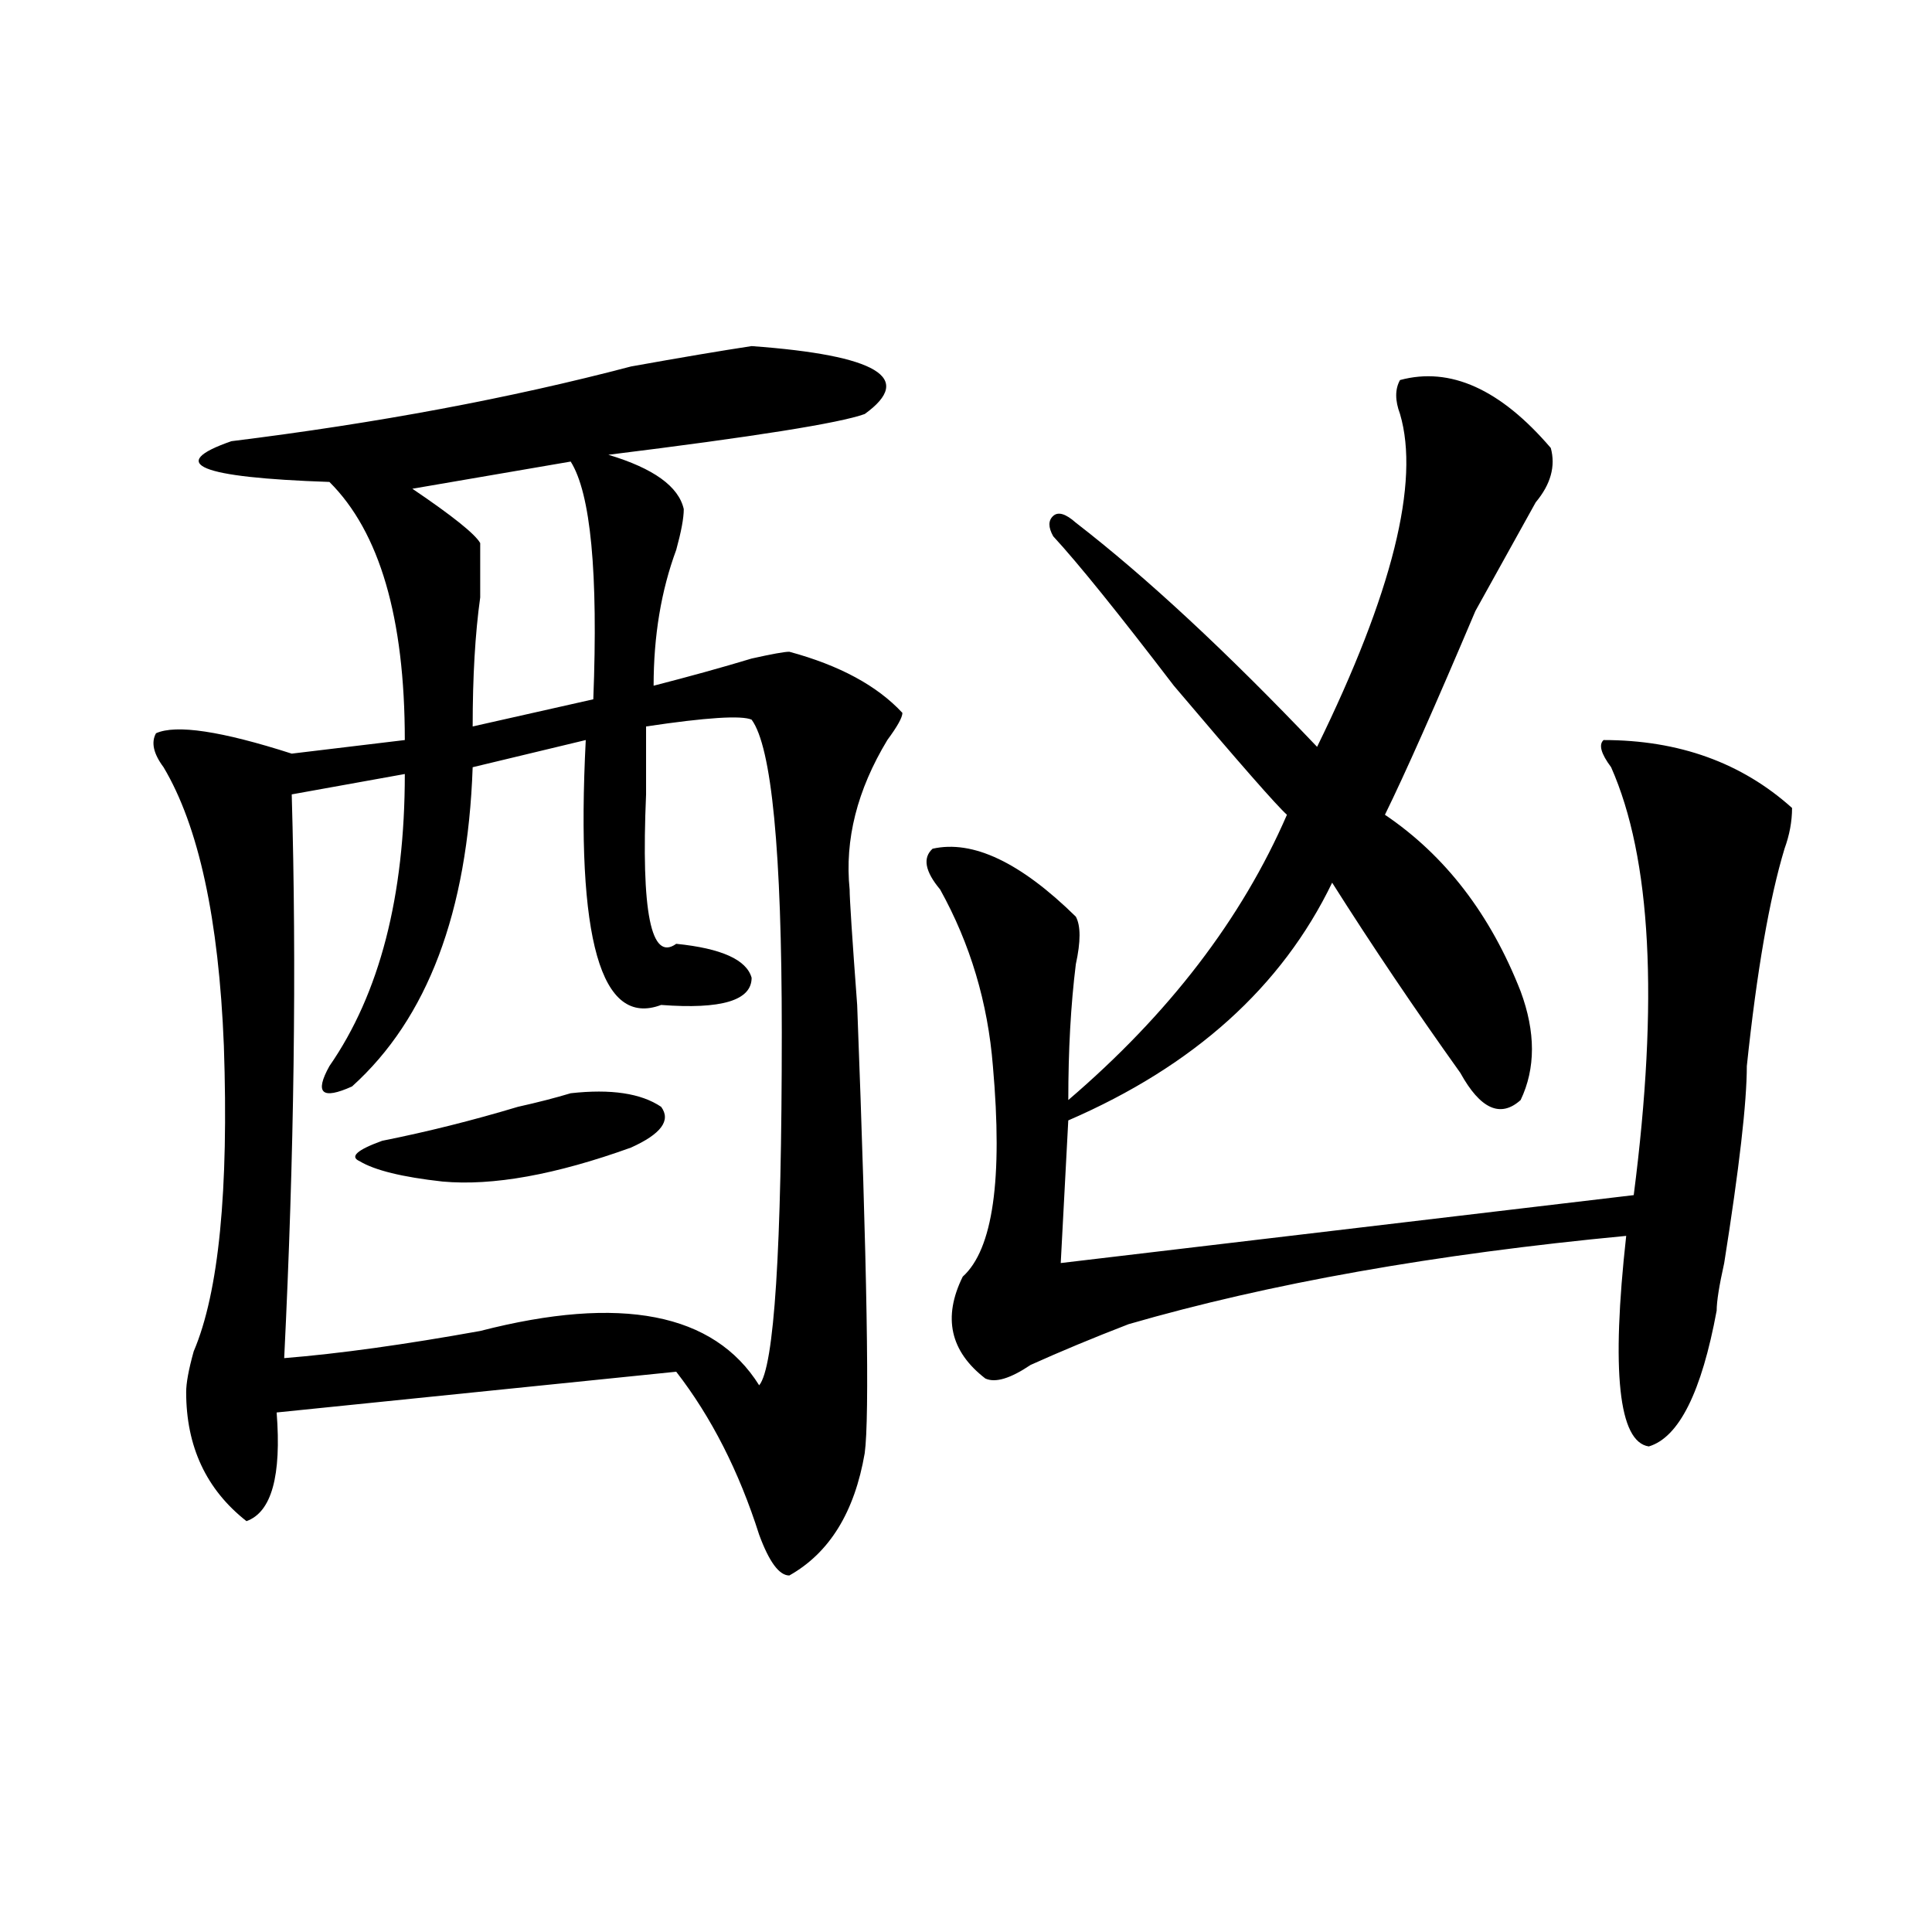 <?xml version="1.0" encoding="utf-8"?>
<!-- Generator: Adobe Illustrator 16.0.0, SVG Export Plug-In . SVG Version: 6.00 Build 0)  -->
<!DOCTYPE svg PUBLIC "-//W3C//DTD SVG 1.1//EN" "http://www.w3.org/Graphics/SVG/1.1/DTD/svg11.dtd">
<svg version="1.1" id="图层_1" xmlns="http://www.w3.org/2000/svg" xmlns:xlink="http://www.w3.org/1999/xlink" x="0px" y="0px"
	 width="1000px" height="1000px" viewBox="0 0 1000 1000" enable-background="new 0 0 1000 1000" xml:space="preserve">
<path d="M389.039,179.141c64.998,4.724,84.51,16.425,58.535,35.156c-13.049,4.724-57.255,11.755-132.68,21.094
	c23.414,7.031,36.401,16.425,39.023,28.125c0,4.724-1.342,11.755-3.902,21.094c-7.805,21.094-11.707,44.55-11.707,70.313
	c18.17-4.669,35.121-9.339,50.73-14.063c10.365-2.308,16.89-3.516,19.512-3.516c25.975,7.031,45.486,17.578,58.535,31.641
	c0,2.362-2.622,7.031-7.805,14.063c-15.609,25.817-22.134,51.581-19.512,77.344c0,4.724,1.28,24.609,3.902,59.766
	c5.183,135.956,6.463,213.3,3.902,232.031c-5.244,30.487-18.231,51.581-39.023,63.281c-5.244,0-10.427-7.031-15.609-21.094
	c-10.427-32.794-24.756-60.919-42.926-84.375l-206.824,21.094c2.561,32.849-2.622,51.581-15.609,56.25
	c-20.854-16.37-31.219-38.672-31.219-66.797c0-4.669,1.28-11.7,3.902-21.094c12.987-30.433,18.17-83.167,15.609-158.203
	c-2.622-65.589-13.049-113.653-31.219-144.141c-5.244-7.031-6.524-12.854-3.902-17.578c10.365-4.669,33.779-1.153,70.242,10.547
	l58.535-7.031c0-63.281-13.049-107.776-39.023-133.594c-67.682-2.308-84.571-9.339-50.73-21.094
	c75.425-9.339,144.387-22.247,206.824-38.672C352.576,185.019,373.43,181.503,389.039,179.141z M389.039,372.5
	c-5.244-2.308-23.414-1.153-54.633,3.516c0,9.394,0,21.094,0,35.156c-2.622,60.974,2.561,86.737,15.609,77.344
	c23.414,2.362,36.401,8.239,39.023,17.578c0,11.755-15.609,16.425-46.828,14.063c-31.219,11.755-44.268-33.948-39.023-137.109
	l-58.535,14.063c-2.622,75.036-23.414,130.078-62.438,165.234c-15.609,7.031-19.512,3.516-11.707-10.547
	c25.975-37.464,39.023-87.891,39.023-151.172l-58.535,10.547c2.561,89.099,1.28,186.328-3.902,291.797
	c28.597-2.308,62.438-7.031,101.461-14.063c72.803-18.731,120.973-9.339,144.387,28.125c7.805-9.339,11.707-70.313,11.707-182.813
	C404.648,440.505,399.404,386.563,389.039,372.5z M295.383,565.859c20.792-2.308,36.401,0,46.828,7.031
	c5.183,7.031,0,14.063-15.609,21.094c-39.023,14.063-71.584,19.94-97.559,17.578c-20.854-2.308-35.121-5.823-42.926-10.547
	c-5.244-2.308-1.342-5.823,11.707-10.547c23.414-4.669,46.828-10.547,70.242-17.578
	C278.432,570.583,287.578,568.222,295.383,565.859z M295.383,238.906l-81.949,14.063c20.792,14.063,32.499,23.456,35.121,28.125
	c0,7.031,0,16.425,0,28.125c-2.622,18.786-3.902,41.034-3.902,66.797l62.438-14.063C309.65,296.364,305.748,255.331,295.383,238.906
	z M724.641,196.719c25.975-7.031,52.011,4.724,78.047,35.156c2.561,9.394,0,18.786-7.805,28.125
	c-10.427,18.786-20.854,37.519-31.219,56.25c-20.854,49.219-36.463,84.375-46.828,105.469
	c31.219,21.094,54.633,51.581,70.242,91.406c7.805,21.094,7.805,39.88,0,56.25c-10.427,9.394-20.854,4.724-31.219-14.063
	c-23.414-32.794-45.548-65.589-66.34-98.438c-26.036,53.942-71.584,94.922-136.582,123.047l-3.902,73.828l296.578-35.156
	c12.987-100.745,9.085-174.573-11.707-221.484c-5.244-7.031-6.524-11.7-3.902-14.063c39.023,0,71.522,11.755,97.559,35.156
	c0,7.031-1.342,14.063-3.902,21.094c-7.805,25.817-14.329,63.281-19.512,112.5c0,18.786-3.902,52.734-11.707,101.953
	c-2.622,11.755-3.902,19.94-3.902,24.609c-7.805,42.188-19.512,65.644-35.121,70.313c-15.609-2.308-19.512-38.672-11.707-108.984
	c-98.9,9.394-184.752,24.609-257.555,45.703c-18.231,7.031-35.121,14.063-50.73,21.094c-10.427,7.031-18.231,9.394-23.414,7.031
	c-18.231-14.063-22.134-31.641-11.707-52.734c15.609-14.063,20.792-50.372,15.609-108.984
	c-2.622-32.794-11.707-63.281-27.316-91.406c-7.805-9.339-9.146-16.37-3.902-21.094c20.792-4.669,45.486,7.031,74.145,35.156
	c2.561,4.724,2.561,12.909,0,24.609c-2.622,21.094-3.902,44.55-3.902,70.313c52.011-44.495,89.754-93.714,113.168-147.656
	c-5.244-4.669-24.756-26.917-58.535-66.797c-28.658-37.464-49.45-63.281-62.438-77.344c-2.622-4.669-2.622-8.185,0-10.547
	c2.561-2.308,6.463-1.153,11.707,3.516c36.401,28.125,78.047,66.797,124.875,116.016c39.023-79.651,53.291-137.109,42.926-172.266
	C722.019,207.266,722.019,201.442,724.641,196.719z"/>
</svg>
